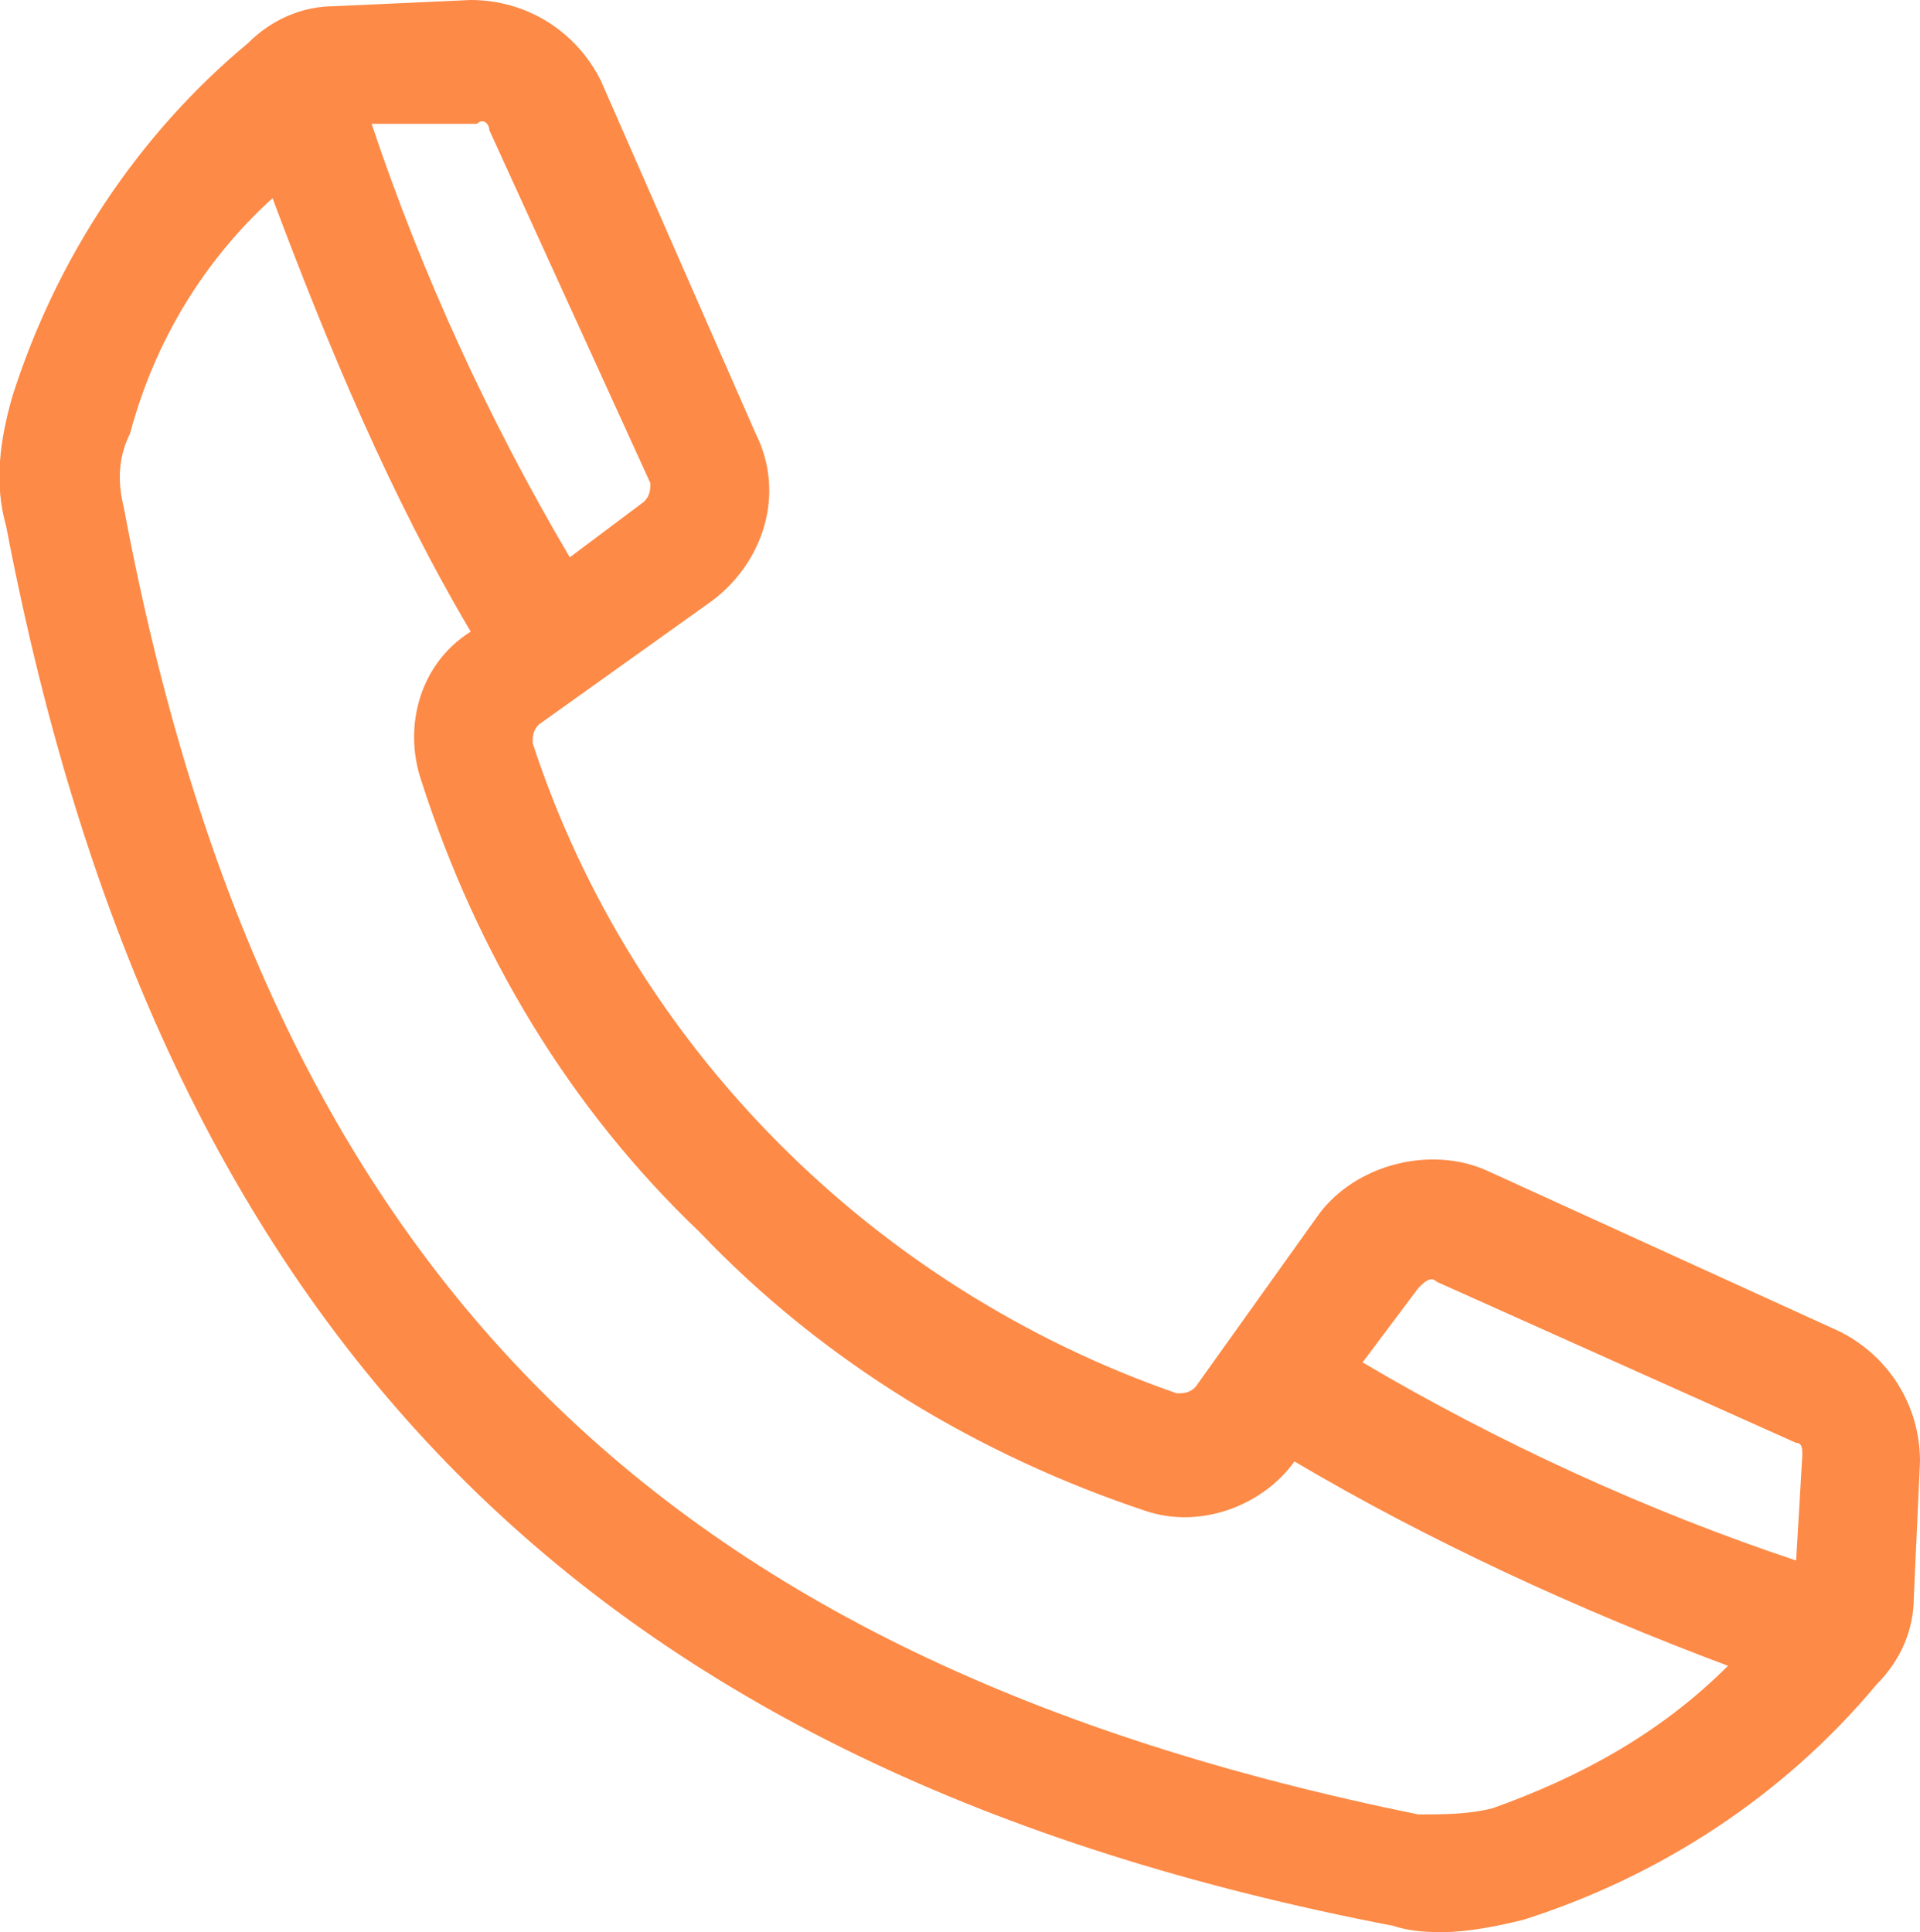 <?xml version="1.0" encoding="utf-8"?>
<!-- Generator: Adobe Illustrator 27.3.0, SVG Export Plug-In . SVG Version: 6.00 Build 0)  -->
<svg version="1.1" id="Groupe_51" xmlns="http://www.w3.org/2000/svg" xmlns:xlink="http://www.w3.org/1999/xlink" x="0px" y="0px"
	 viewBox="0 0 31 31.2" style="enable-background:new 0 0 31 31.2;" xml:space="preserve">
<style type="text/css">
	.st0{clip-path:url(#SVGID_00000136376206968805476070000014540330267937367219_);}
	.st1{fill-rule:evenodd;clip-rule:evenodd;fill:#FD8A46;}
</style>
<g>
	<defs>
		<rect id="SVGID_1_" y="0" width="31" height="31.2"/>
	</defs>
	<clipPath id="SVGID_00000175286607631655083160000000345997552513831074_">
		<use xlink:href="#SVGID_1_"  style="overflow:visible;"/>
	</clipPath>
	
		<g id="Groupe_17" transform="translate(0 0)" style="clip-path:url(#SVGID_00000175286607631655083160000000345997552513831074_);">
		<path id="Tracé_29" class="st1" d="M2.1,7c0.4-1.5,1.2-2.8,2.3-3.8c0.9,2.4,1.9,4.8,3.2,7l0,0c-0.8,0.5-1.1,1.5-0.8,2.4
			c0.9,2.8,2.4,5.3,4.5,7.3c2,2.1,4.5,3.6,7.2,4.5c0.9,0.3,1.9-0.1,2.4-0.8l0,0c2.2,1.3,4.6,2.4,7,3.3c-1.1,1.1-2.4,1.8-3.8,2.3
			c-0.4,0.1-0.8,0.1-1.2,0.1C10.6,26.8,4.3,20.5,2,8.2C1.9,7.8,1.9,7.4,2.1,7 M7.7,2L6,2c0.8,2.4,1.9,4.8,3.2,7l1.2-0.9
			c0.1-0.1,0.1-0.2,0.1-0.3L7.9,2.1C7.9,2,7.8,1.9,7.7,2L7.7,2L7.7,2z M23.2,20.7c-0.1-0.1-0.2,0-0.3,0.1L22,22
			c2.2,1.3,4.6,2.4,7,3.2l0.1-1.7c0-0.1,0-0.2-0.1-0.2L23.2,20.7z M22.5,31.1c0.3,0.1,0.6,0.1,0.8,0.1c0.4,0,0.9-0.1,1.3-0.2
			c2.2-0.7,4.2-2,5.7-3.8c0.4-0.4,0.6-0.9,0.6-1.4l0.1-2.2c0-0.9-0.5-1.7-1.3-2.1L24,18.9c-0.9-0.4-2.1-0.1-2.7,0.7l-2,2.8
			c-0.1,0.1-0.2,0.1-0.3,0.1c-4.9-1.7-8.8-5.6-10.4-10.5c0-0.1,0-0.2,0.1-0.3l2.8-2c0.8-0.6,1.2-1.7,0.7-2.7L9.7,1.3
			C9.3,0.5,8.5,0,7.6,0L5.4,0.1c-0.5,0-1,0.2-1.4,0.6C2.2,2.2,0.9,4.2,0.2,6.4C0,7.1-0.1,7.8,0.1,8.5C2.6,21.6,9.5,28.6,22.5,31.1"
			/>
	</g>
</g>
</svg>
